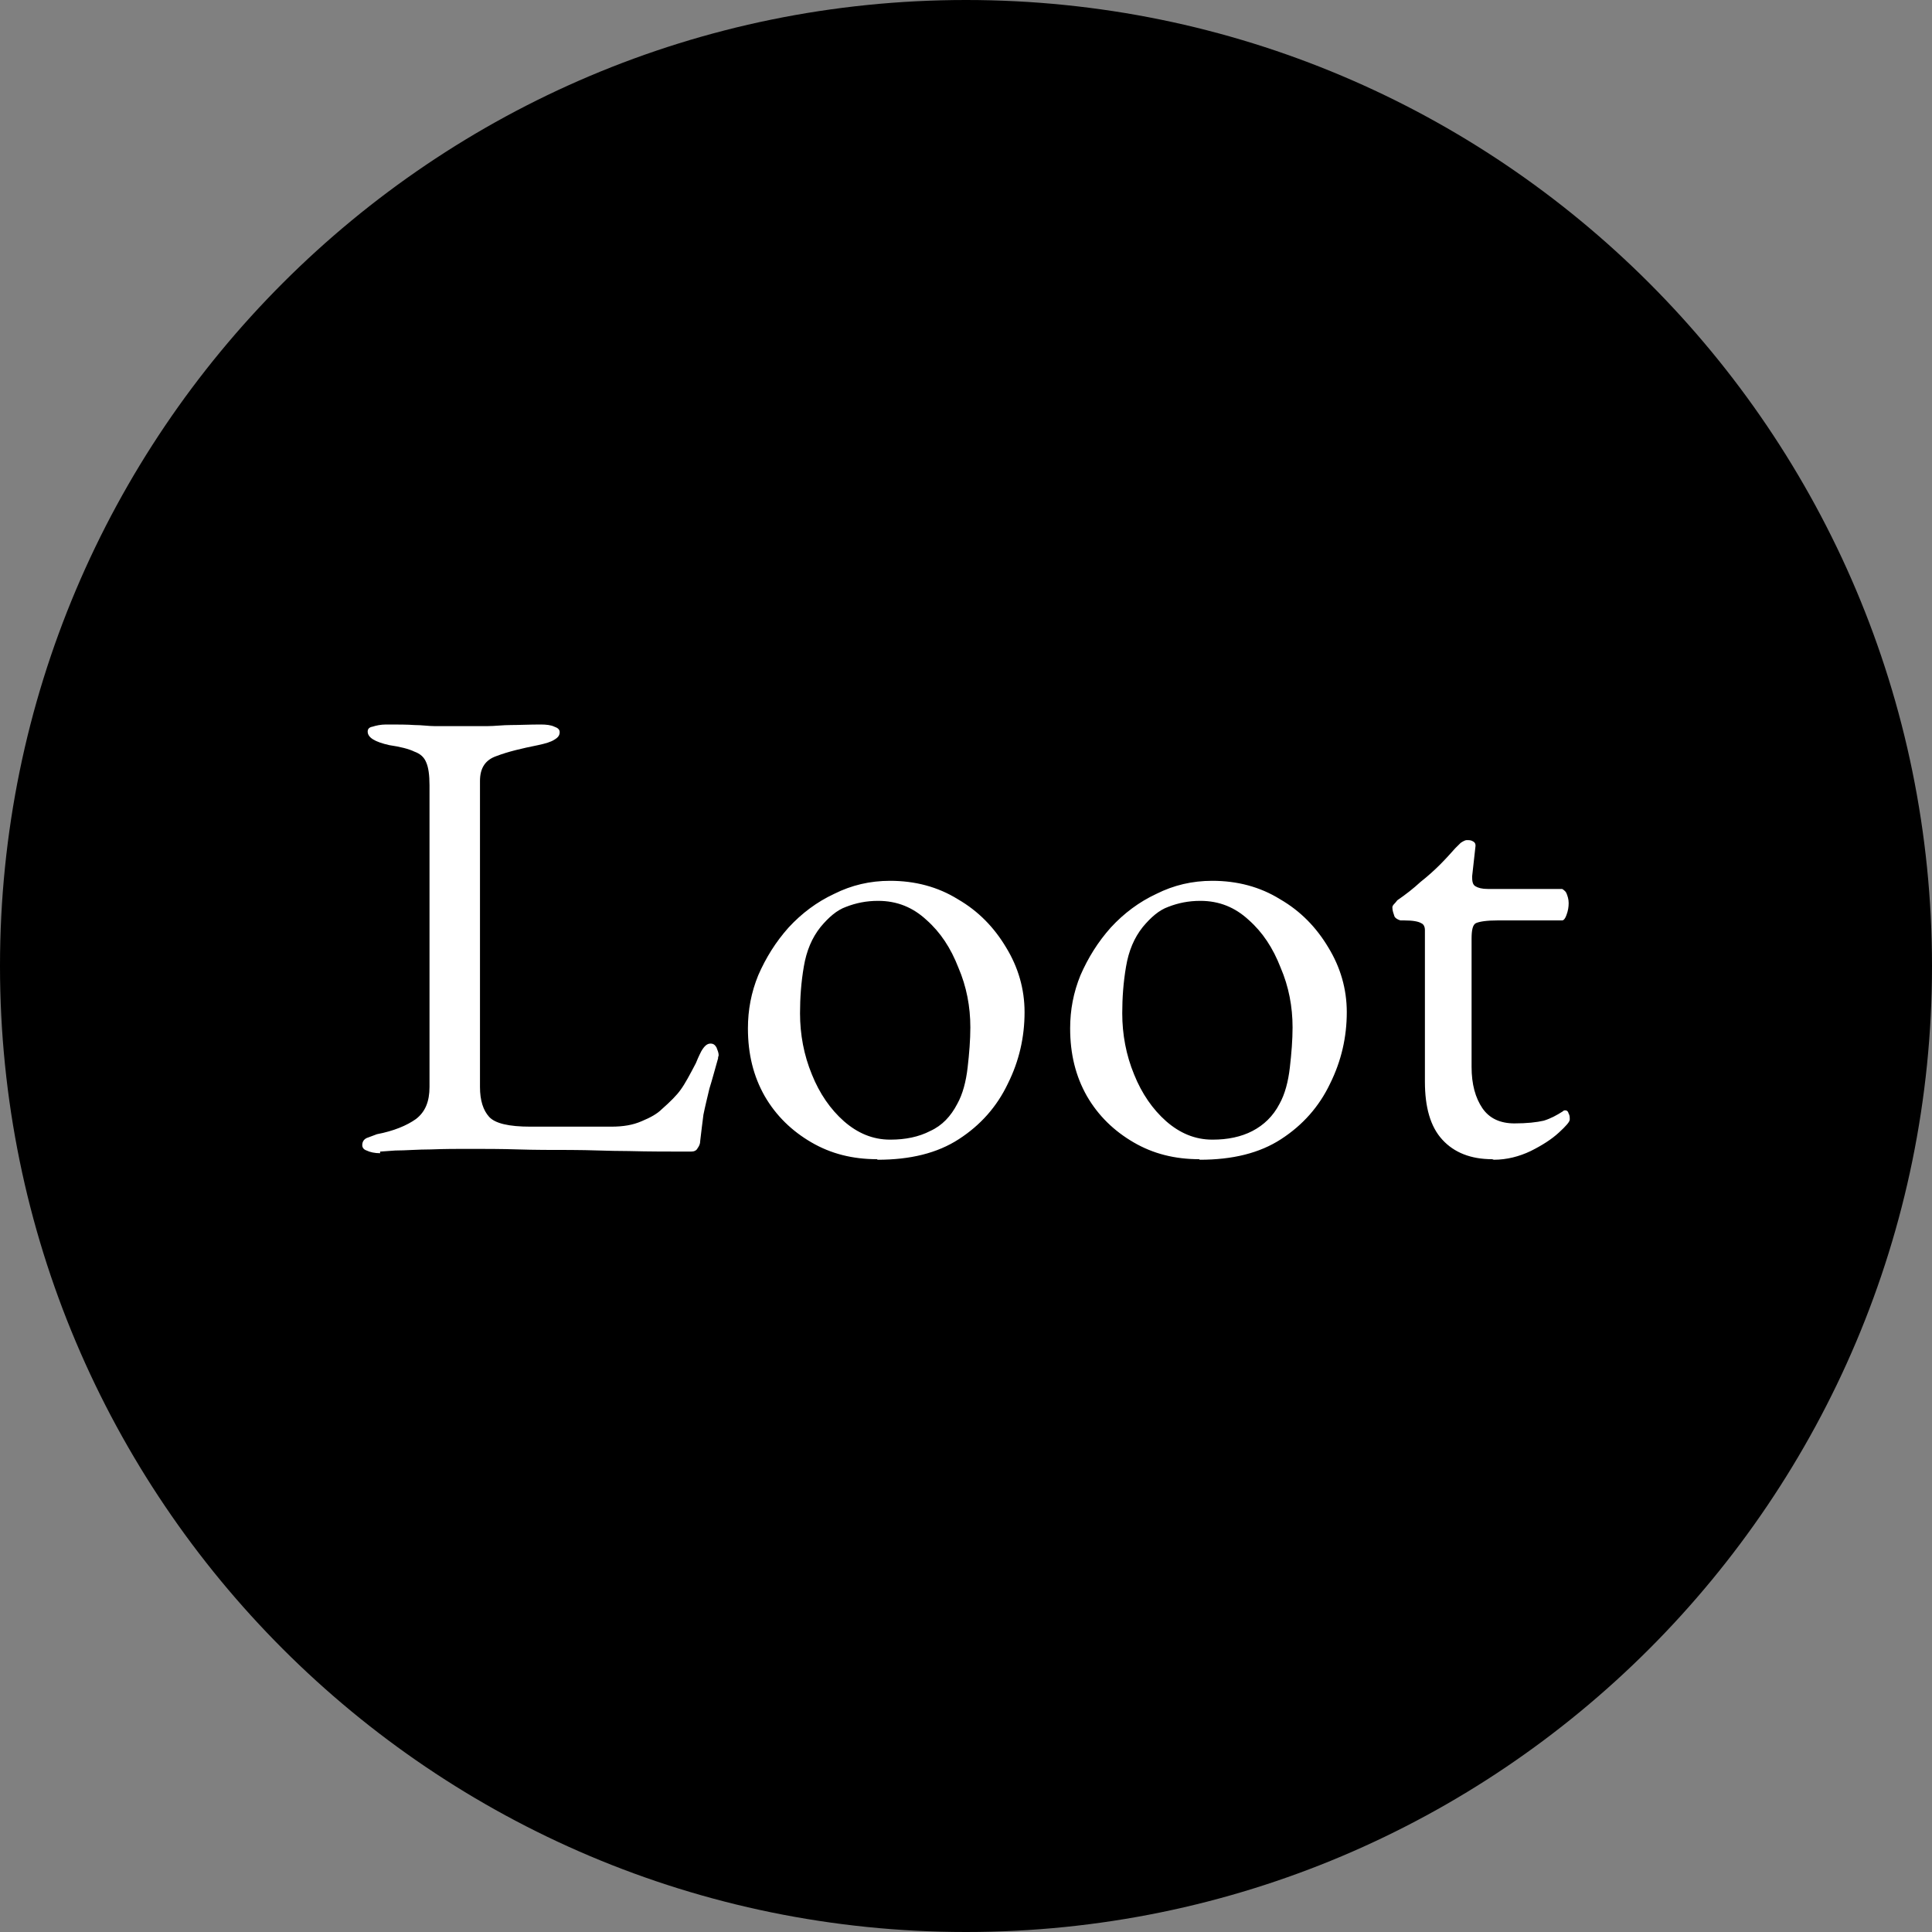 <svg width="32" height="32" viewBox="0 0 32 32" fill="none" xmlns="http://www.w3.org/2000/svg">
<rect x="0" y="0" width="32" height="32" fill="#808080" stroke="none"/>
<g clip-path="url(#clip0_1003_2)">
<path d="M16 32C24.837 32 32 24.837 32 16C32 7.163 24.837 0 16 0C7.163 0 0 7.163 0 16C0 24.837 7.163 32 16 32Z" fill="black"/>
<path d="M6.296 19.101C6.207 19.101 6.126 19.083 6.072 19.056C6.018 19.038 6 19.002 6 18.966C6 18.903 6.036 18.858 6.099 18.84C6.171 18.813 6.216 18.795 6.243 18.786C6.521 18.733 6.737 18.643 6.889 18.535C7.042 18.418 7.114 18.247 7.114 18.004V13.007C7.114 12.836 7.096 12.71 7.06 12.629C7.024 12.539 6.961 12.485 6.863 12.449C6.773 12.405 6.629 12.368 6.449 12.342C6.207 12.288 6.09 12.216 6.09 12.117C6.09 12.072 6.117 12.045 6.171 12.036C6.225 12.018 6.305 12 6.395 12C6.593 12 6.746 12 6.863 12.009C6.988 12.009 7.096 12.027 7.204 12.027H8.066C8.192 12.027 8.327 12.009 8.462 12.009C8.597 12.009 8.767 12 8.956 12C9.046 12 9.127 12.009 9.181 12.036C9.235 12.054 9.27 12.081 9.27 12.126C9.27 12.18 9.243 12.216 9.181 12.252C9.127 12.288 9.037 12.315 8.911 12.342C8.642 12.396 8.417 12.449 8.228 12.521C8.04 12.584 7.95 12.719 7.95 12.935V18.004C7.95 18.229 8.004 18.391 8.102 18.499C8.201 18.607 8.426 18.661 8.785 18.661H10.124C10.322 18.661 10.483 18.634 10.627 18.571C10.78 18.508 10.888 18.445 10.96 18.373C11.103 18.247 11.211 18.139 11.274 18.049C11.346 17.951 11.427 17.798 11.526 17.609C11.544 17.564 11.57 17.501 11.616 17.411C11.669 17.321 11.714 17.285 11.768 17.285C11.813 17.285 11.84 17.303 11.867 17.348C11.885 17.393 11.903 17.438 11.903 17.474C11.903 17.474 11.903 17.492 11.894 17.51V17.528C11.84 17.717 11.795 17.888 11.75 18.031C11.714 18.184 11.678 18.328 11.651 18.463C11.633 18.598 11.616 18.741 11.598 18.894C11.598 18.948 11.579 18.984 11.553 19.02C11.535 19.056 11.499 19.074 11.445 19.074C11.085 19.074 10.744 19.074 10.412 19.065C10.079 19.065 9.765 19.047 9.45 19.047C9.145 19.047 8.857 19.047 8.579 19.038C8.3 19.029 8.022 19.029 7.752 19.029C7.572 19.029 7.366 19.029 7.141 19.038C6.916 19.038 6.719 19.056 6.548 19.056L6.296 19.074V19.101ZM14.527 19.2C14.122 19.2 13.763 19.11 13.439 18.921C13.116 18.733 12.855 18.481 12.667 18.157C12.478 17.825 12.388 17.456 12.388 17.034C12.388 16.728 12.442 16.44 12.559 16.153C12.685 15.865 12.846 15.604 13.062 15.362C13.278 15.128 13.529 14.939 13.817 14.805C14.104 14.661 14.41 14.589 14.742 14.589C15.155 14.589 15.533 14.688 15.865 14.894C16.207 15.092 16.467 15.362 16.665 15.694C16.863 16.018 16.97 16.378 16.97 16.764C16.97 17.177 16.881 17.573 16.692 17.951C16.512 18.328 16.243 18.634 15.883 18.867C15.524 19.101 15.075 19.209 14.536 19.209L14.527 19.2ZM14.751 18.876C14.994 18.876 15.218 18.831 15.407 18.733C15.605 18.643 15.748 18.49 15.856 18.283C15.946 18.121 16 17.915 16.027 17.681C16.054 17.447 16.072 17.222 16.072 17.016C16.072 16.674 16.009 16.341 15.874 16.027C15.748 15.703 15.578 15.443 15.344 15.236C15.12 15.029 14.859 14.921 14.544 14.921C14.347 14.921 14.176 14.957 14.014 15.02C13.862 15.074 13.727 15.191 13.592 15.353C13.448 15.533 13.358 15.748 13.314 16.009C13.269 16.27 13.251 16.53 13.251 16.782C13.251 17.133 13.314 17.474 13.448 17.798C13.574 18.112 13.754 18.373 13.978 18.571C14.203 18.768 14.455 18.876 14.742 18.876H14.751ZM19.863 19.2C19.459 19.2 19.1 19.11 18.776 18.921C18.453 18.733 18.192 18.481 18.004 18.157C17.815 17.825 17.725 17.456 17.725 17.034C17.725 16.728 17.779 16.44 17.896 16.153C18.022 15.865 18.183 15.604 18.399 15.362C18.615 15.128 18.866 14.939 19.154 14.805C19.441 14.661 19.747 14.589 20.079 14.589C20.492 14.589 20.87 14.688 21.202 14.894C21.544 15.092 21.804 15.362 22.002 15.694C22.2 16.018 22.307 16.378 22.307 16.764C22.307 17.177 22.217 17.573 22.029 17.951C21.849 18.328 21.579 18.634 21.22 18.867C20.861 19.101 20.412 19.209 19.872 19.209L19.863 19.2ZM20.088 18.876C20.331 18.876 20.555 18.831 20.744 18.733C20.933 18.634 21.085 18.49 21.193 18.283C21.283 18.121 21.337 17.915 21.364 17.681C21.391 17.447 21.409 17.222 21.409 17.016C21.409 16.674 21.346 16.341 21.211 16.027C21.085 15.703 20.915 15.443 20.681 15.236C20.456 15.029 20.196 14.921 19.881 14.921C19.684 14.921 19.513 14.957 19.351 15.02C19.199 15.074 19.064 15.191 18.929 15.353C18.785 15.533 18.695 15.748 18.651 16.009C18.606 16.27 18.588 16.53 18.588 16.782C18.588 17.133 18.651 17.474 18.785 17.798C18.911 18.112 19.091 18.373 19.315 18.571C19.54 18.768 19.792 18.876 20.079 18.876H20.088ZM24.715 19.2C24.365 19.2 24.086 19.092 23.889 18.876C23.691 18.661 23.601 18.337 23.601 17.915V15.407C23.601 15.353 23.583 15.308 23.538 15.29C23.493 15.263 23.403 15.245 23.26 15.245H23.197C23.197 15.245 23.125 15.227 23.098 15.182C23.08 15.128 23.062 15.083 23.062 15.029C23.062 15.011 23.071 14.993 23.098 14.966C23.125 14.939 23.134 14.921 23.143 14.912C23.287 14.813 23.412 14.715 23.529 14.607C23.655 14.508 23.763 14.409 23.853 14.319C23.951 14.22 24.032 14.13 24.104 14.049L24.194 13.96C24.194 13.96 24.257 13.915 24.293 13.915C24.329 13.915 24.365 13.915 24.392 13.933C24.428 13.95 24.446 13.977 24.437 14.031L24.383 14.517C24.383 14.598 24.392 14.652 24.437 14.679C24.482 14.706 24.544 14.724 24.643 14.724H25.874C25.874 14.724 25.928 14.751 25.946 14.796C25.964 14.84 25.982 14.894 25.982 14.957C25.982 15.02 25.973 15.083 25.946 15.155C25.928 15.209 25.901 15.245 25.874 15.245H24.805C24.625 15.245 24.509 15.263 24.446 15.29C24.392 15.317 24.374 15.407 24.374 15.55V17.672C24.374 17.959 24.437 18.184 24.553 18.355C24.67 18.526 24.85 18.607 25.084 18.607C25.29 18.607 25.452 18.589 25.569 18.562C25.686 18.526 25.784 18.472 25.883 18.409C25.901 18.391 25.91 18.391 25.928 18.391C25.955 18.391 25.973 18.409 25.982 18.445C26 18.472 26 18.508 26 18.544C26 18.58 25.937 18.652 25.82 18.759C25.703 18.867 25.551 18.966 25.353 19.065C25.164 19.155 24.958 19.209 24.742 19.209L24.715 19.2Z" fill="white"/>
</g>
<defs>
<clipPath id="clip0_1003_2">
<rect width="32" height="32" fill="white"/>
</clipPath>
</defs>
</svg>
